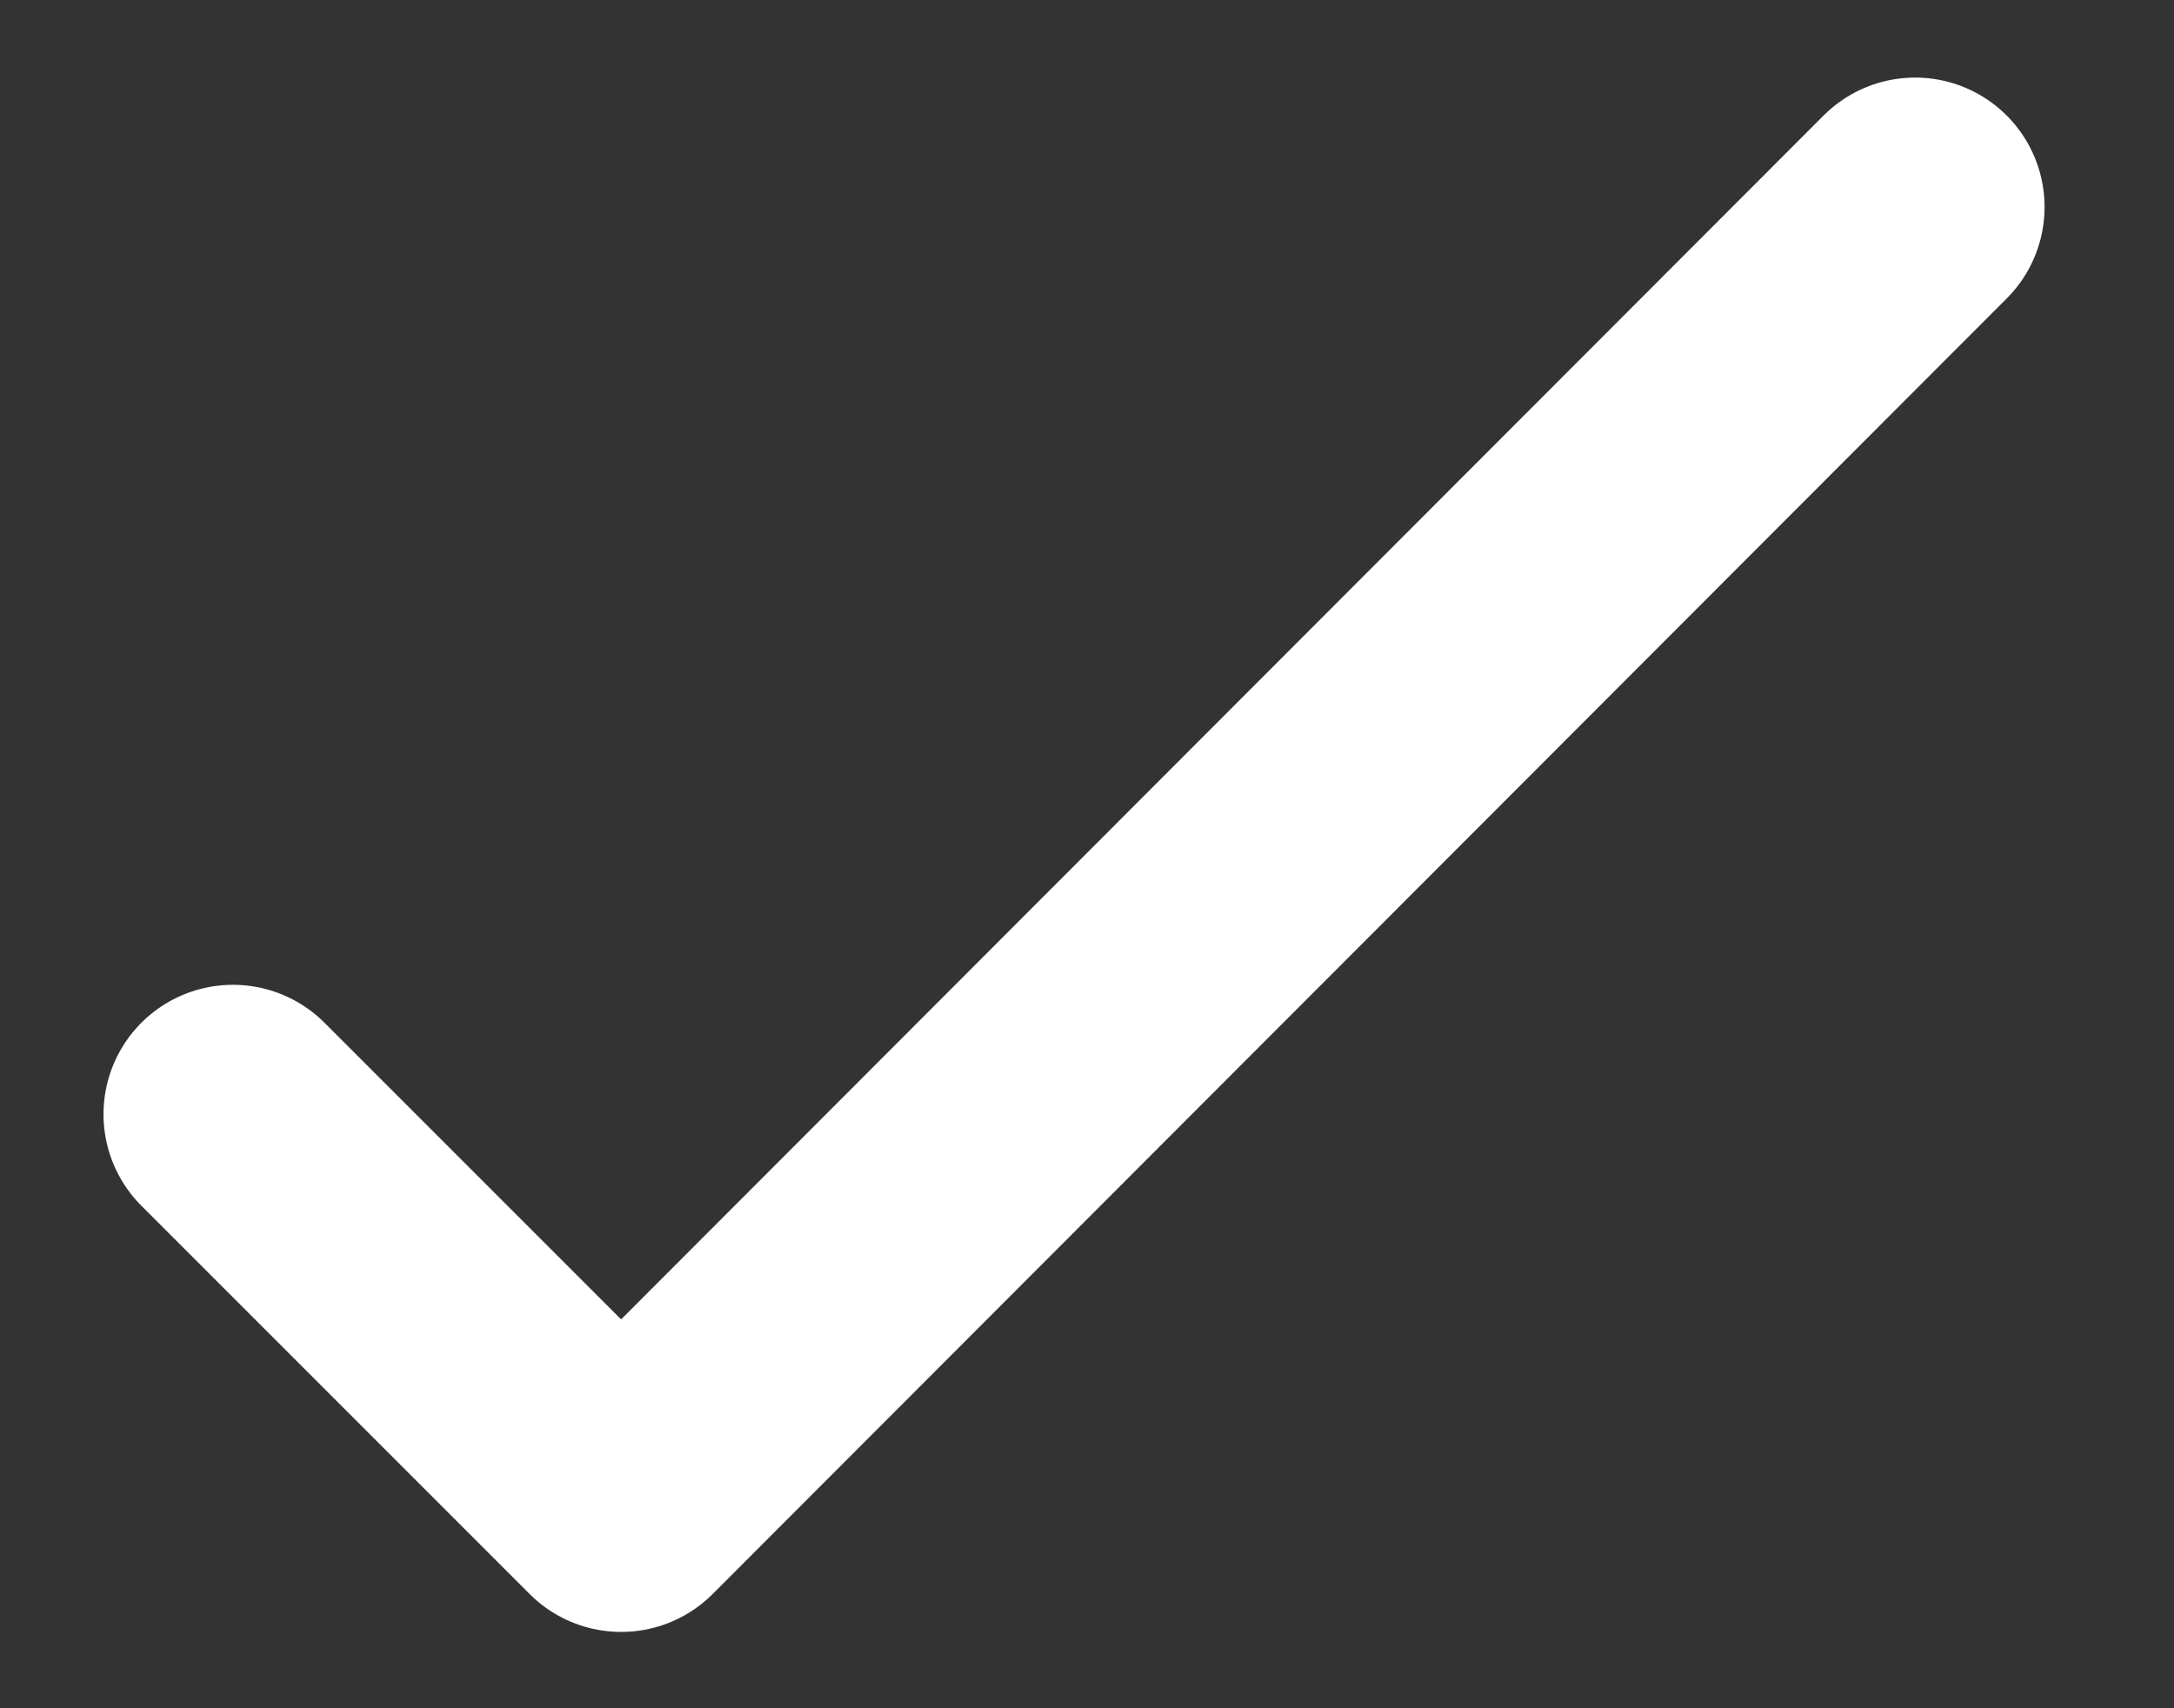 <?xml version="1.0" encoding="UTF-8"?>
<svg xmlns="http://www.w3.org/2000/svg" width="14" height="11" viewBox="0 0 14 11" fill="none">
  <rect x="0" y="0" width="14" height="11" fill="#333333" stroke="none"/>
  <path d="M12.333 1.333L4 9.675L1.5 7.175" stroke="white" stroke-width="1.667" stroke-linecap="round" stroke-linejoin="round"></path>
</svg>
